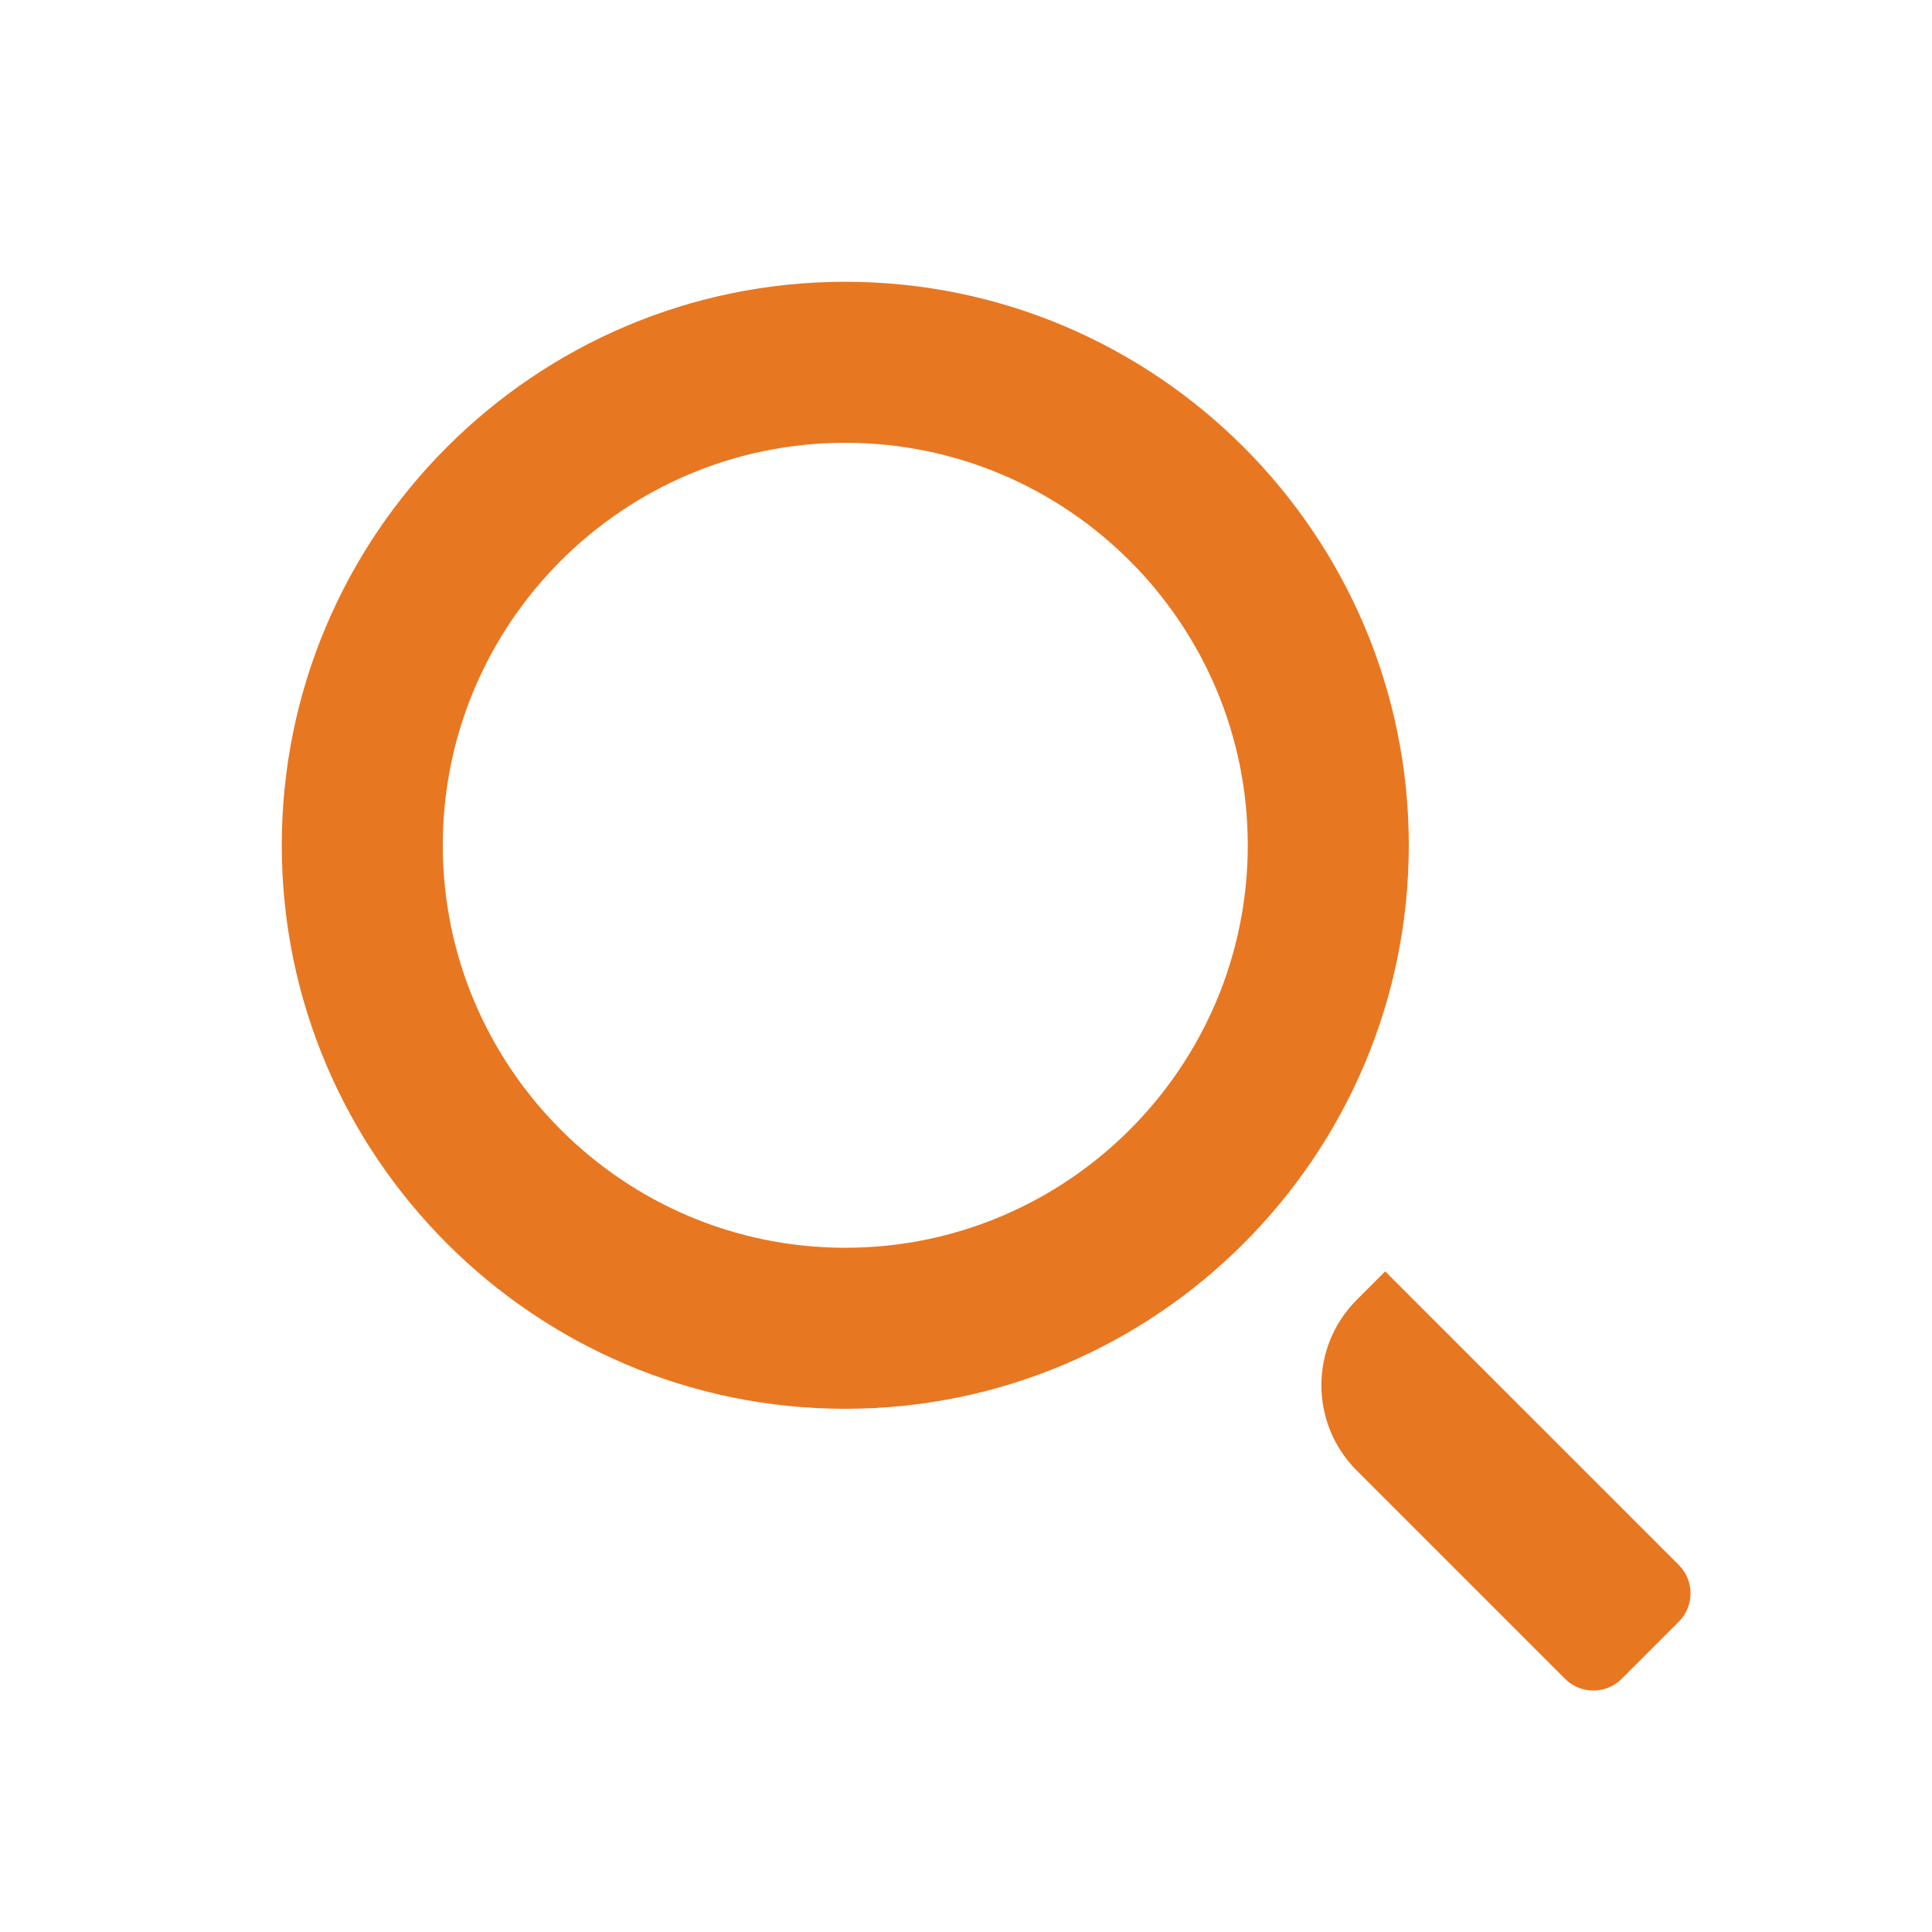 <svg width="32" height="32" viewBox="0 0 32 32" fill="none" xmlns="http://www.w3.org/2000/svg">
<path fill-rule="evenodd" clip-rule="evenodd" d="M14 20.667C10.324 20.667 7.334 17.676 7.334 14C7.334 10.324 10.324 7.334 14 7.334C17.676 7.334 20.667 10.324 20.667 14C20.667 17.676 17.676 20.667 14 20.667ZM14 4.667C8.854 4.667 4.667 8.854 4.667 14C4.667 19.147 8.854 23.334 14 23.334C19.147 23.334 23.334 19.147 23.334 14C23.334 8.854 19.147 4.667 14 4.667ZM27.805 25.92L22.943 21.058L22.472 21.529C21.691 22.31 21.691 23.576 22.472 24.357L25.92 27.805C26.18 28.066 26.602 28.066 26.862 27.805L27.805 26.862C28.066 26.602 28.066 26.18 27.805 25.92Z" fill="#E87722"/>
</svg>

